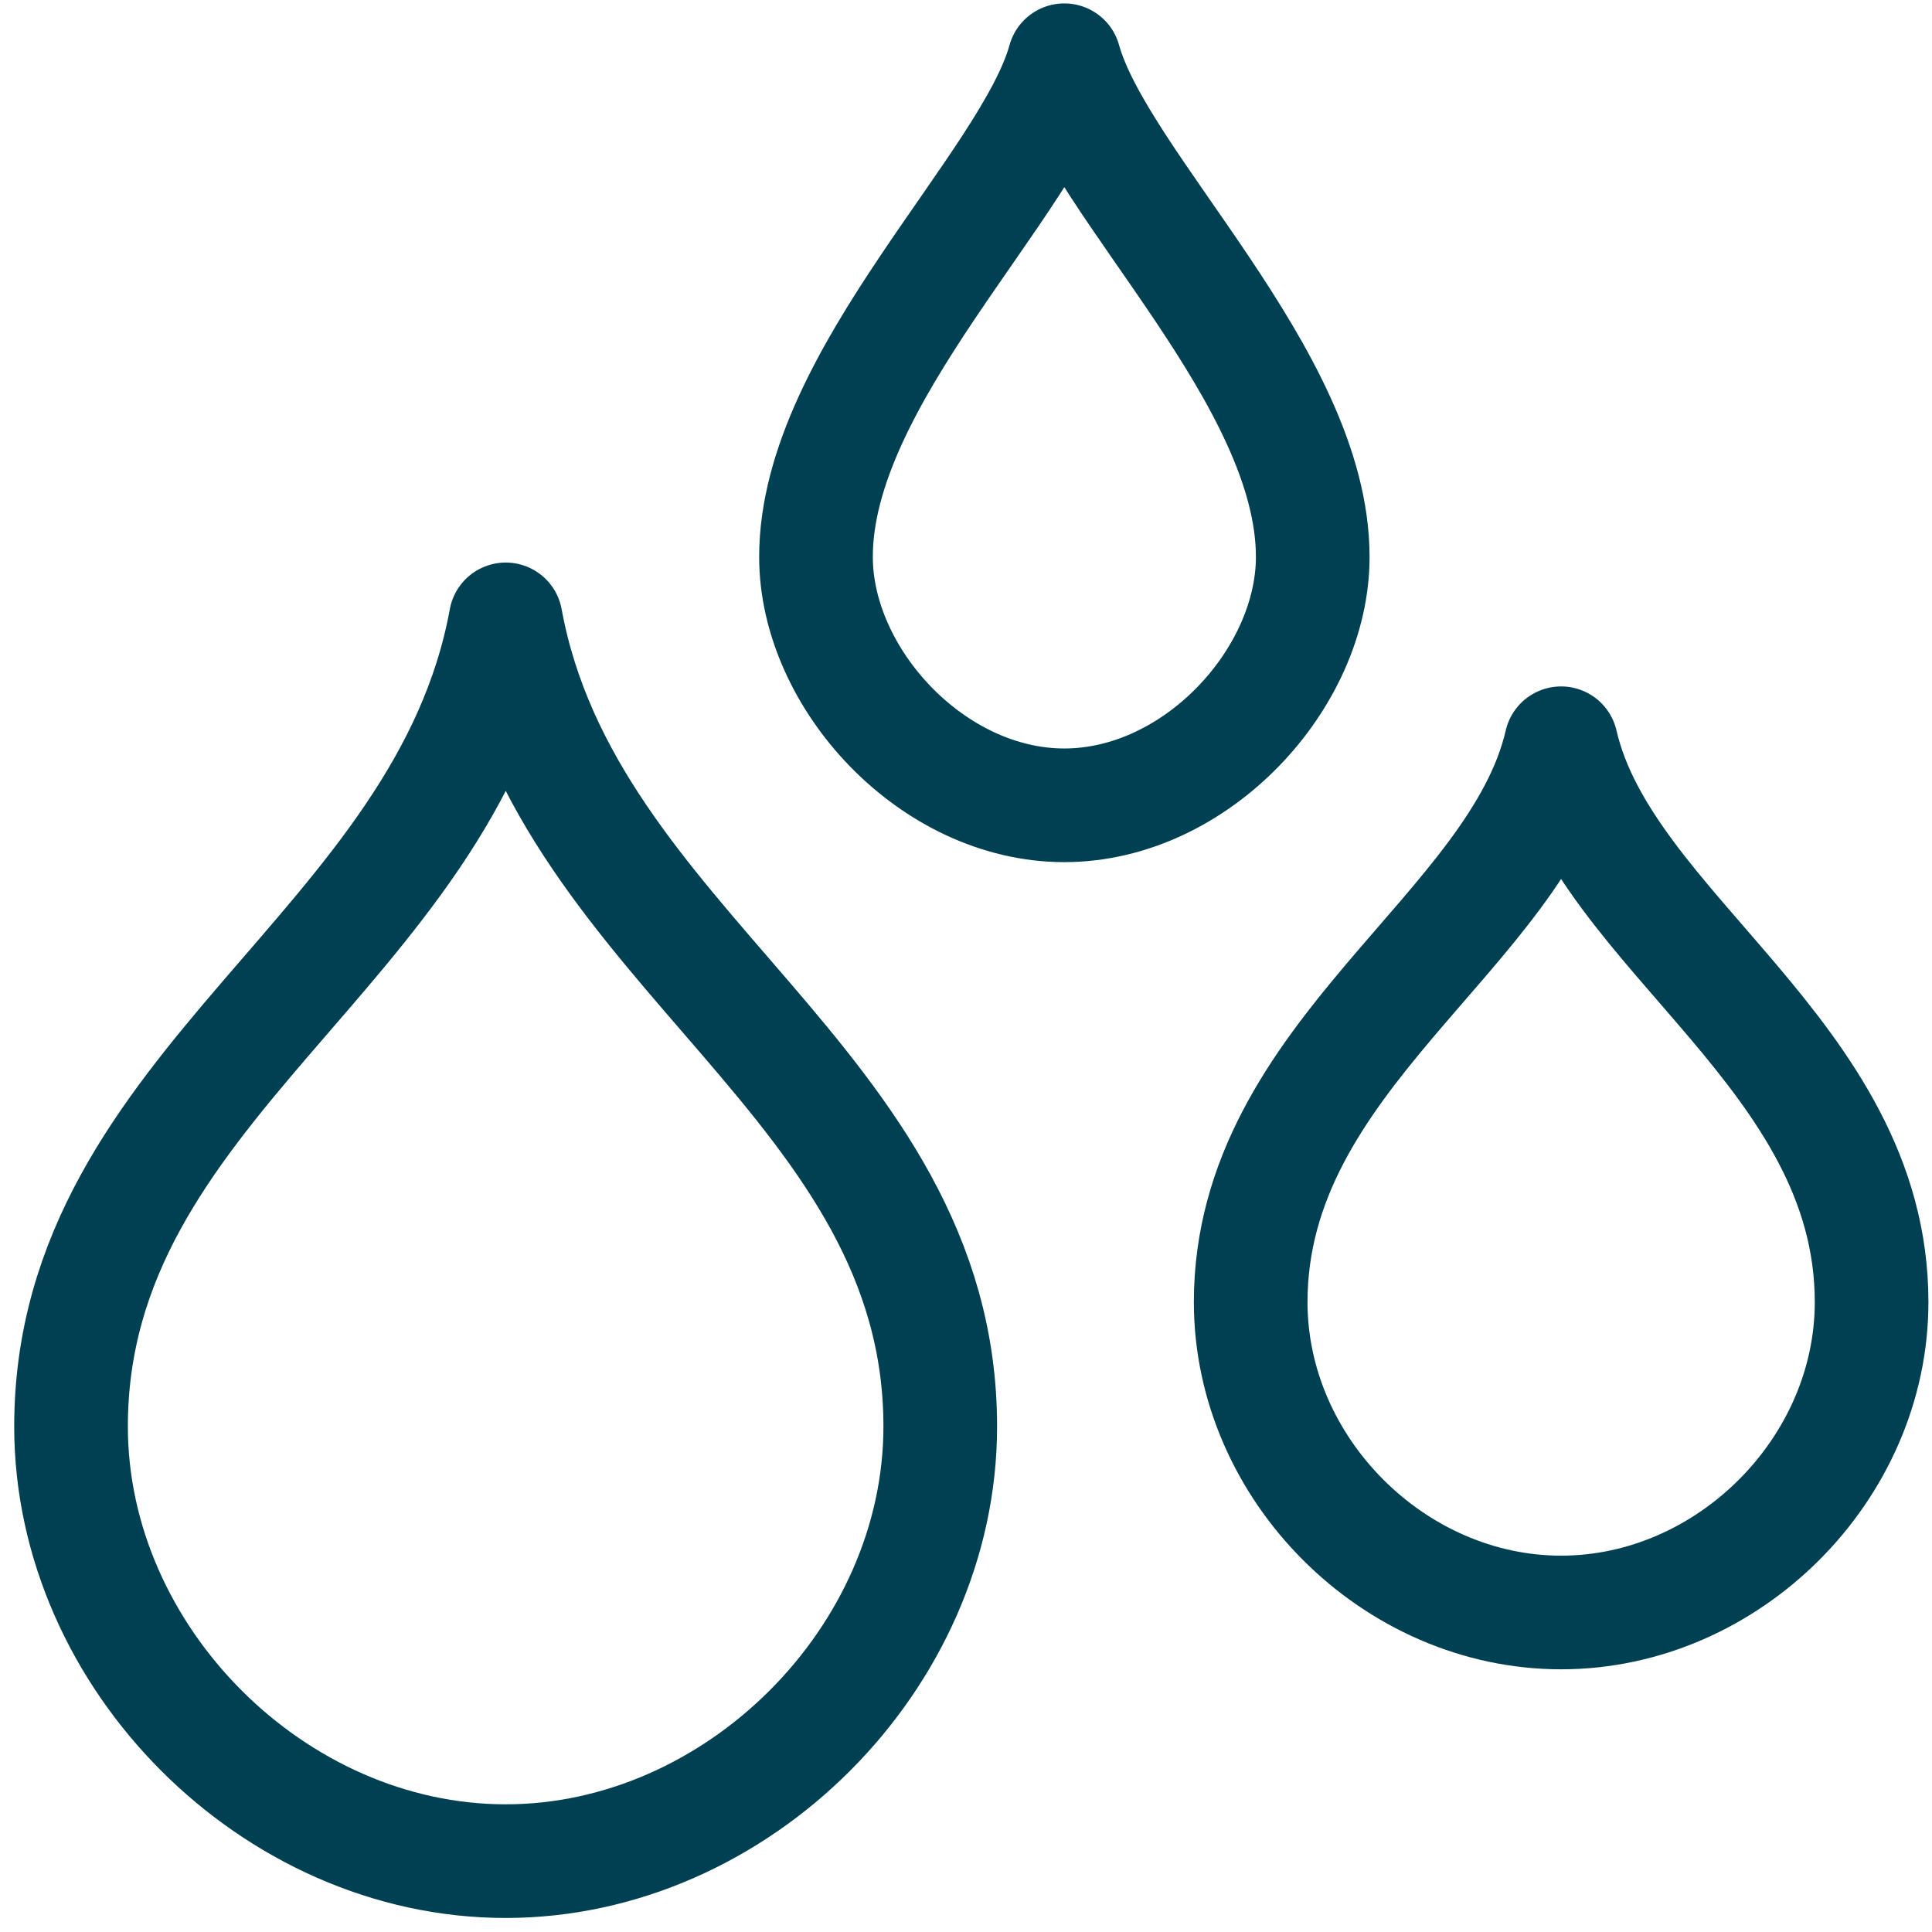 <?xml version="1.0" encoding="UTF-8"?><svg xmlns="http://www.w3.org/2000/svg" width="34" height="34" viewBox="0 0 34 34"><path fill="none" stroke="#004053" stroke-linejoin="round" stroke-miterlimit="50" stroke-width="2" d="M8.9 10.9c-1.064 5.811-7.65 8.18-7.65 14.204 0 4.076 3.572 7.649 7.649 7.649 4.076 0 7.648-3.573 7.648-7.649 0-6.024-6.582-8.393-7.647-14.204zM27.473 13.08c-.767 3.32-5.463 5.49-5.463 9.835 0 2.94 2.524 5.462 5.463 5.462 2.94 0 5.464-2.523 5.464-5.462 0-4.346-4.697-6.514-5.464-9.835zM18.73 1.06c-.606 2.192-4.37 5.577-4.37 8.74 0 2.142 2.048 4.372 4.37 4.372 2.323 0 4.372-2.23 4.372-4.371 0-3.164-3.765-6.549-4.372-8.741z"/></svg>